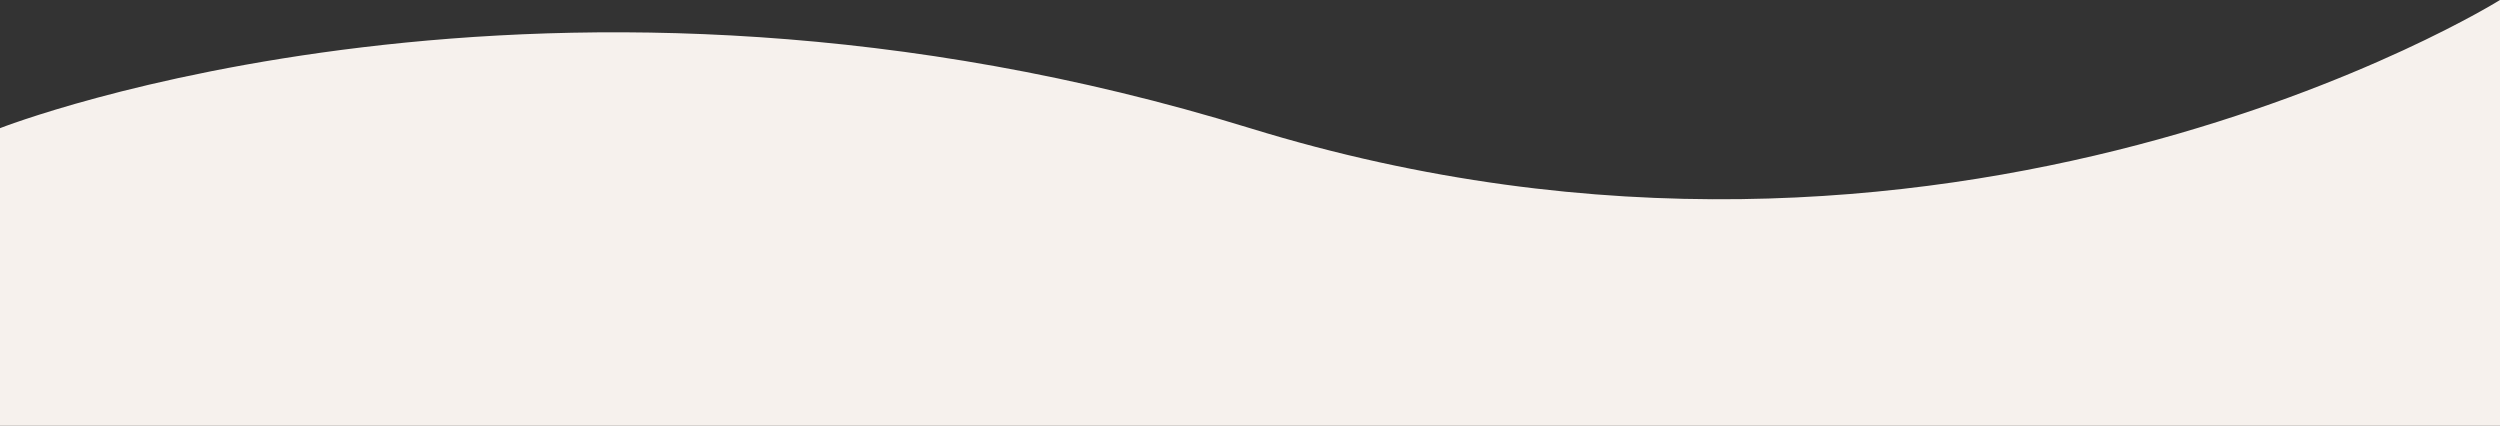 <?xml version="1.0" encoding="UTF-8"?> <svg xmlns="http://www.w3.org/2000/svg" width="640" height="109" viewBox="0 0 640 109" fill="none"><rect x="0" y="0" width="640" height="109" fill="#333333" stroke="none"/><path d="M0 32.81C0 32.81 140.833 -22.407 320 32.81C499.167 88.026 640 0 640 0V109H0V32.81Z" fill="#F6F1ED"></path></svg> 